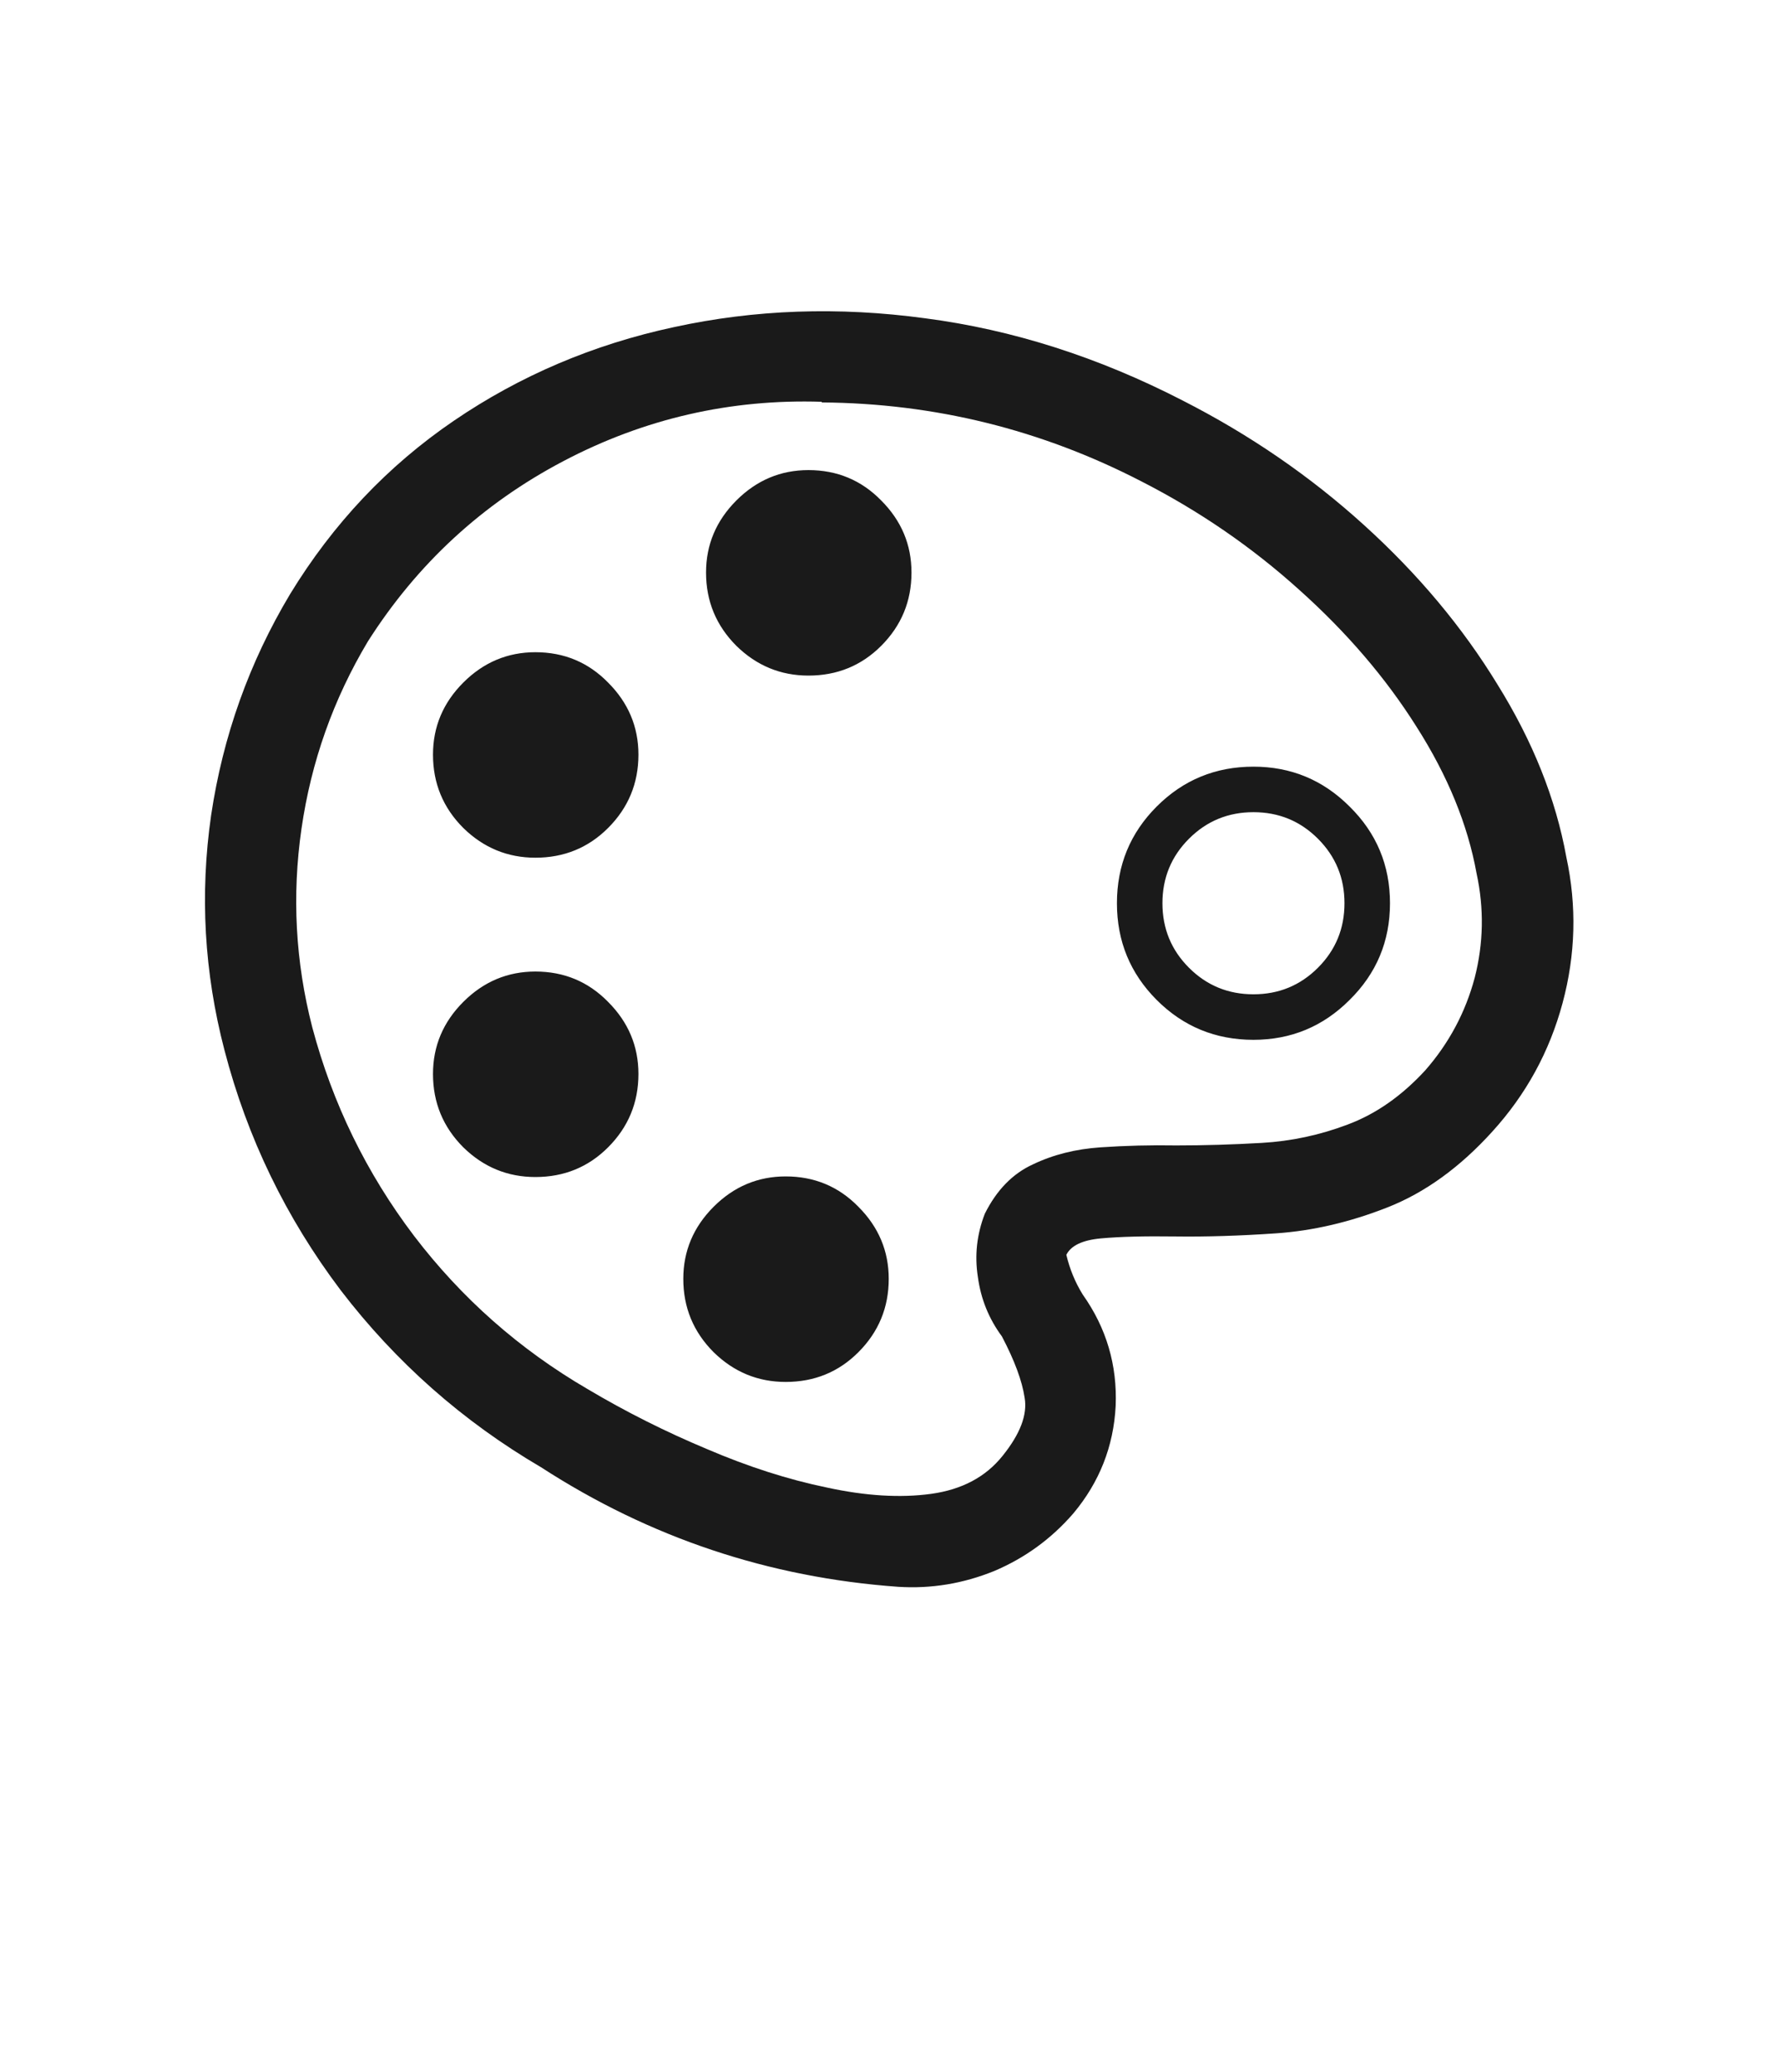 <?xml version="1.0" encoding="UTF-8"?> <svg xmlns="http://www.w3.org/2000/svg" width="55" height="64" viewBox="0 0 55 64" fill="none"><path d="M38.73 32.117C39.889 32.117 40.879 31.707 41.699 30.887C42.533 30.066 42.949 29.07 42.949 27.898C42.949 26.727 42.533 25.73 41.699 24.91C40.879 24.09 39.889 23.68 38.73 23.68C37.559 23.68 36.562 24.09 35.742 24.91C34.922 25.73 34.512 26.727 34.512 27.898C34.512 29.07 34.922 30.066 35.742 30.887C36.562 31.707 37.559 32.117 38.73 32.117ZM38.73 30.711C37.949 30.711 37.285 30.438 36.738 29.891C36.191 29.344 35.918 28.68 35.918 27.898C35.918 27.117 36.191 26.453 36.738 25.906C37.285 25.359 37.949 25.086 38.73 25.086C39.512 25.086 40.176 25.359 40.723 25.906C41.27 26.453 41.543 27.117 41.543 27.898C41.543 28.68 41.27 29.344 40.723 29.891C40.176 30.438 39.512 30.711 38.73 30.711ZM28.164 17.684C28.164 18.569 27.852 19.324 27.227 19.949C26.615 20.561 25.866 20.867 24.98 20.867C24.121 20.867 23.379 20.561 22.754 19.949C22.129 19.324 21.816 18.569 21.816 17.684C21.816 16.824 22.129 16.082 22.754 15.457C23.379 14.832 24.121 14.52 24.98 14.52C25.866 14.52 26.615 14.832 27.227 15.457C27.852 16.082 28.164 16.824 28.164 17.684ZM19.727 23.309C19.727 24.194 19.414 24.949 18.789 25.574C18.177 26.186 17.428 26.492 16.543 26.492C15.684 26.492 14.941 26.186 14.316 25.574C13.691 24.949 13.379 24.194 13.379 23.309C13.379 22.449 13.691 21.707 14.316 21.082C14.941 20.457 15.684 20.145 16.543 20.145C17.428 20.145 18.177 20.457 18.789 21.082C19.414 21.707 19.727 22.449 19.727 23.309ZM16.543 36.355C17.428 36.355 18.177 36.05 18.789 35.438C19.414 34.812 19.727 34.057 19.727 33.172C19.727 32.312 19.414 31.57 18.789 30.945C18.177 30.32 17.428 30.008 16.543 30.008C15.684 30.008 14.941 30.32 14.316 30.945C13.691 31.57 13.379 32.312 13.379 33.172C13.379 34.057 13.691 34.812 14.316 35.438C14.941 36.05 15.684 36.355 16.543 36.355ZM27.461 39.5C27.461 40.385 27.148 41.141 26.523 41.766C25.912 42.378 25.163 42.684 24.277 42.684C23.418 42.684 22.676 42.378 22.051 41.766C21.426 41.141 21.113 40.385 21.113 39.5C21.113 38.641 21.426 37.898 22.051 37.273C22.676 36.648 23.418 36.336 24.277 36.336C25.163 36.336 25.912 36.648 26.523 37.273C27.148 37.898 27.461 38.641 27.461 39.5ZM27.754 49.012C23.756 48.725 20.078 47.495 16.719 45.32C14.297 43.901 12.233 42.078 10.527 39.852C8.835 37.612 7.637 35.138 6.934 32.43C6.309 30.034 6.172 27.619 6.523 25.184C6.888 22.736 7.702 20.457 8.965 18.348C10.293 16.173 11.979 14.389 14.023 12.996C16.068 11.603 18.333 10.639 20.82 10.105C23.32 9.559 25.912 9.467 28.594 9.832C31.289 10.184 33.939 11.03 36.543 12.371C38.613 13.426 40.482 14.708 42.148 16.219C43.815 17.729 45.189 19.37 46.27 21.141C47.363 22.898 48.073 24.676 48.398 26.473C48.724 27.983 48.685 29.487 48.281 30.984C47.878 32.482 47.155 33.803 46.113 34.949C45.111 36.056 44.03 36.837 42.871 37.293C41.712 37.749 40.566 38.016 39.434 38.094C38.301 38.172 37.259 38.204 36.309 38.191C35.358 38.178 34.596 38.198 34.023 38.25C33.45 38.302 33.092 38.471 32.949 38.758C33.053 39.2 33.223 39.611 33.457 39.988C34.186 41.017 34.525 42.163 34.473 43.426C34.408 44.676 33.971 45.783 33.164 46.746C32.487 47.527 31.673 48.12 30.723 48.523C29.759 48.914 28.77 49.077 27.754 49.012ZM25.391 12.41C22.565 12.319 19.902 12.931 17.402 14.246C14.902 15.561 12.891 17.417 11.367 19.812C10.3 21.596 9.616 23.523 9.316 25.594C9.017 27.664 9.128 29.708 9.648 31.727C10.273 34.083 11.322 36.232 12.793 38.172C14.264 40.099 16.048 41.675 18.145 42.898C19.329 43.602 20.56 44.22 21.836 44.754C23.112 45.301 24.349 45.698 25.547 45.945C26.745 46.206 27.819 46.271 28.77 46.141C29.72 46.01 30.456 45.62 30.977 44.969C31.523 44.292 31.751 43.693 31.66 43.172C31.582 42.651 31.348 42.02 30.957 41.277C30.553 40.73 30.306 40.118 30.215 39.441C30.111 38.777 30.182 38.126 30.43 37.488C30.794 36.759 31.289 36.251 31.914 35.965C32.539 35.665 33.236 35.49 34.004 35.438C34.772 35.385 35.553 35.366 36.348 35.379C37.207 35.379 38.086 35.353 38.984 35.301C39.896 35.249 40.781 35.06 41.641 34.734C42.513 34.409 43.314 33.849 44.043 33.055C44.772 32.221 45.28 31.271 45.566 30.203C45.84 29.135 45.859 28.061 45.625 26.98C45.352 25.47 44.733 23.96 43.77 22.449C42.819 20.939 41.608 19.526 40.137 18.211C38.678 16.896 37.057 15.783 35.273 14.871C32.175 13.27 28.88 12.456 25.391 12.43V12.41Z" fill="#1A1A1A"></path></svg> 